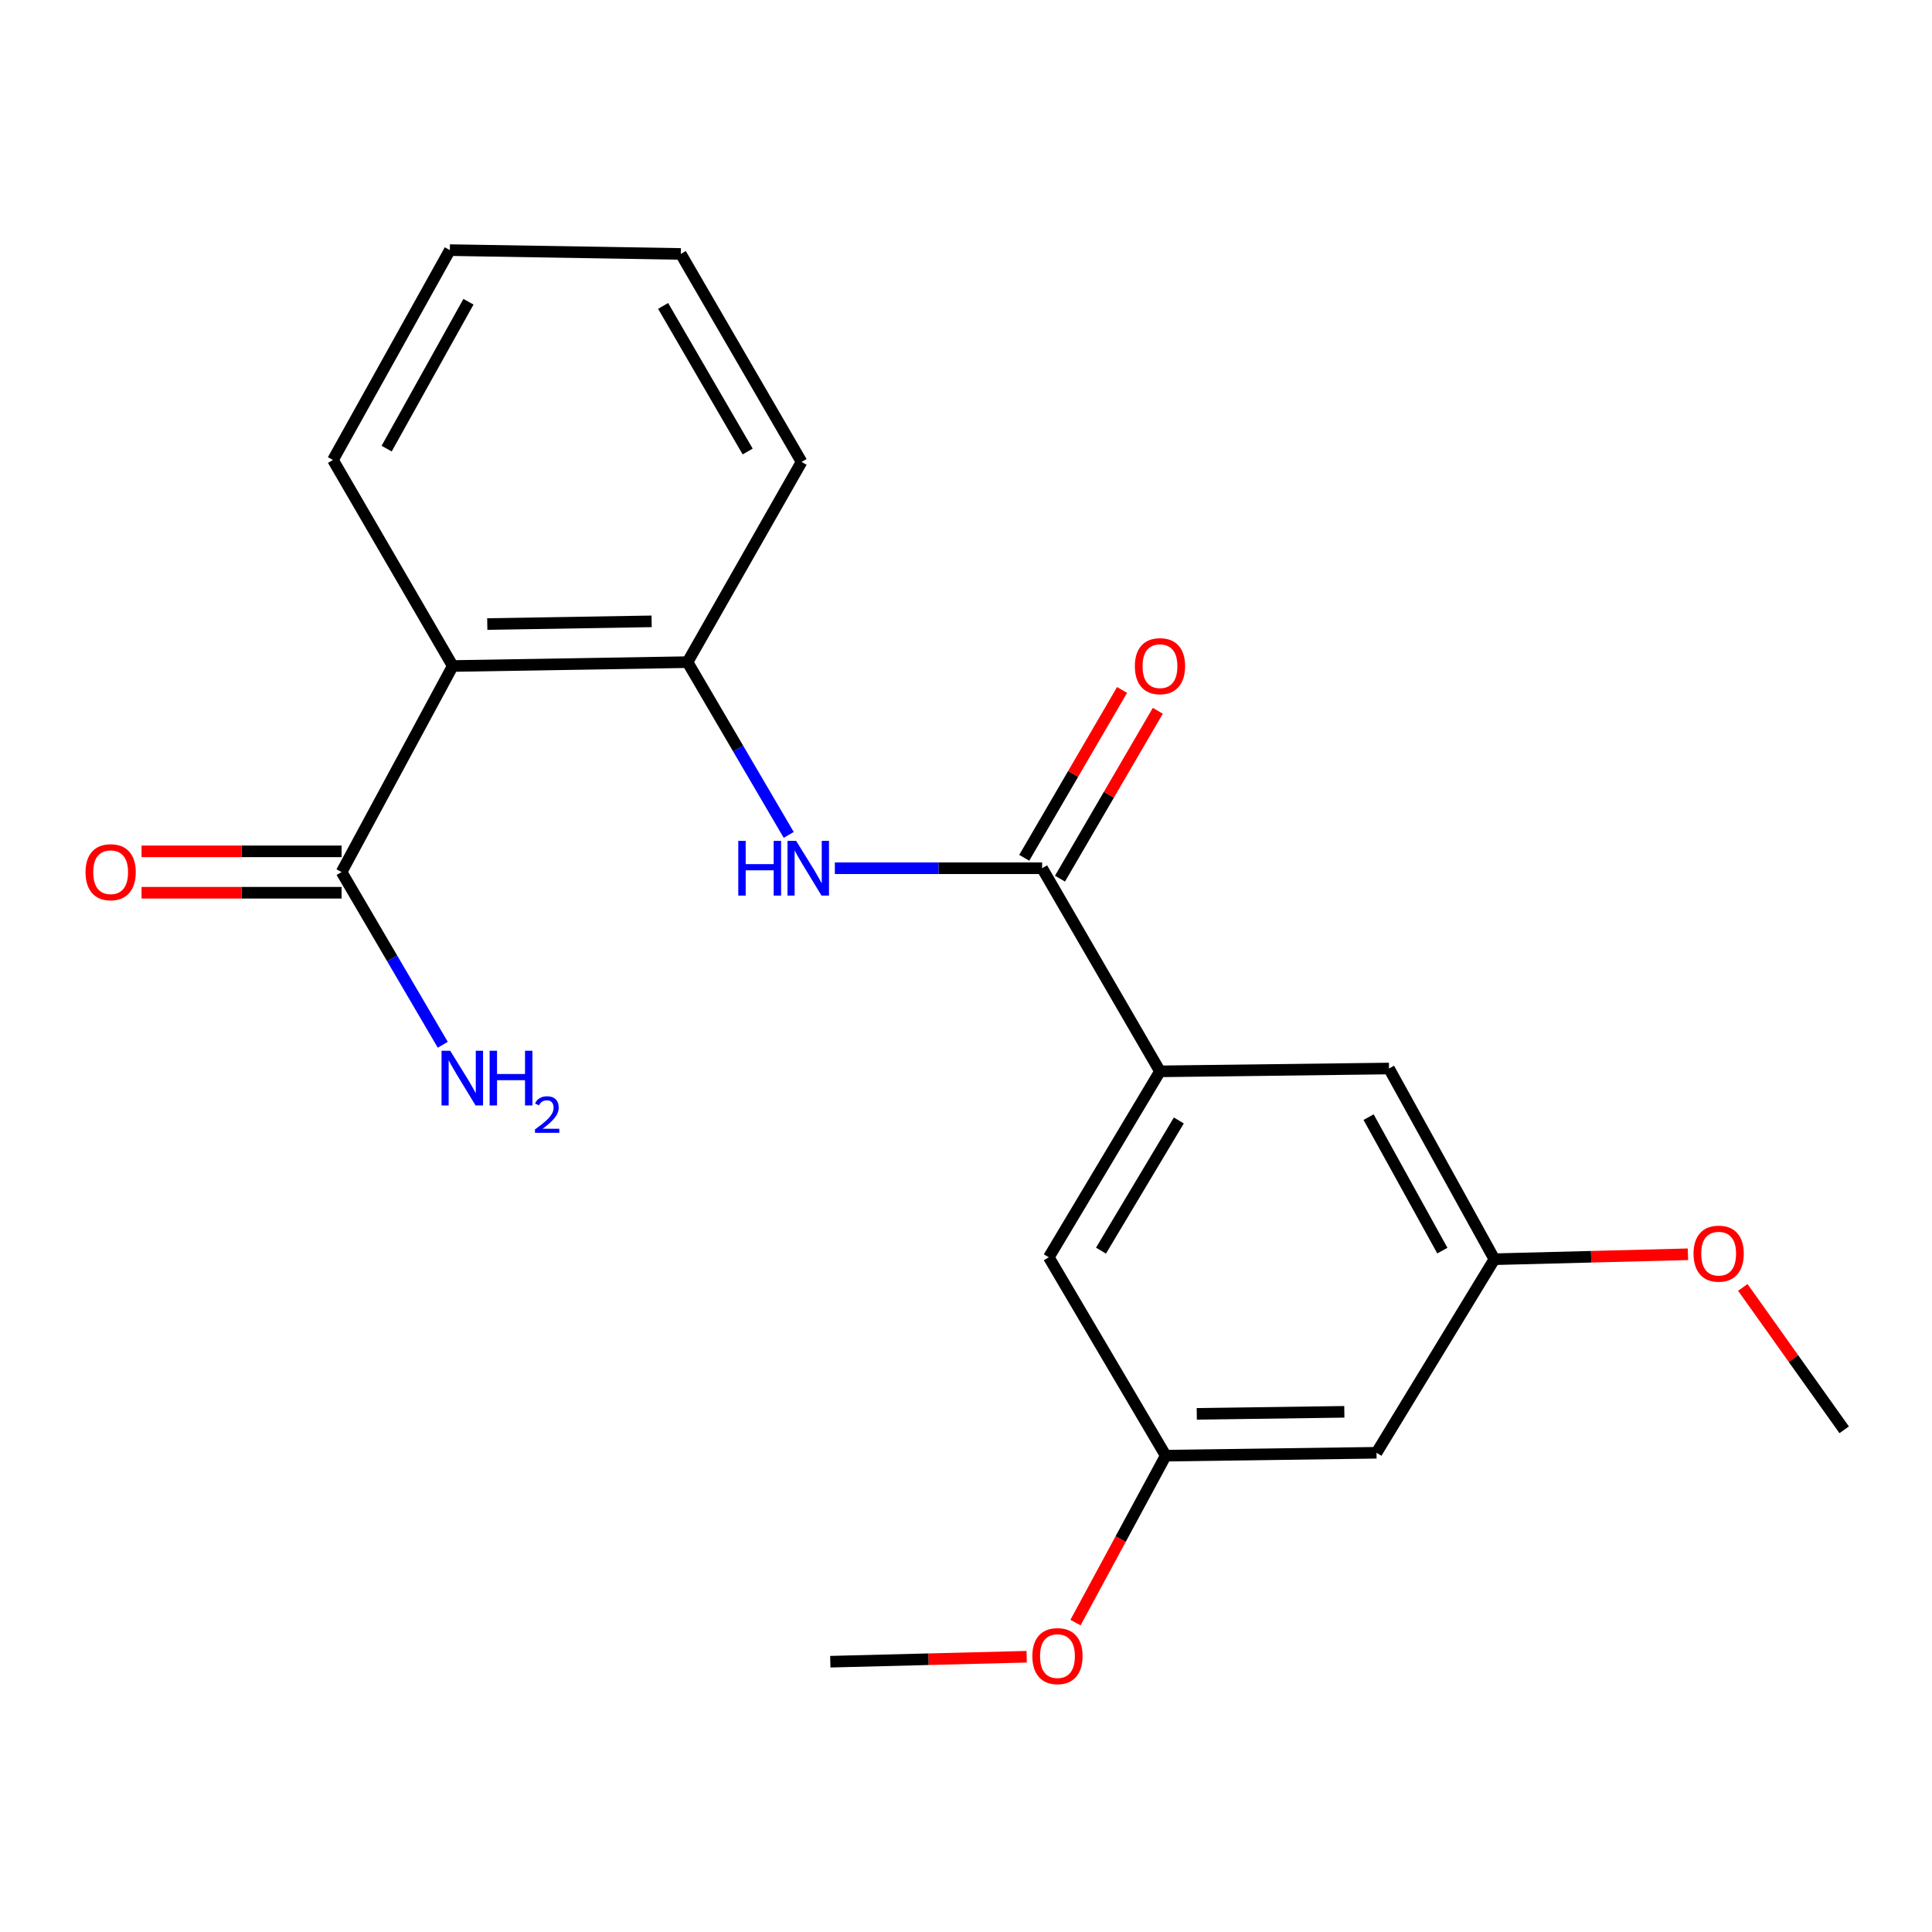 <?xml version='1.0' encoding='iso-8859-1'?>
<svg version='1.1' baseProfile='full'
              xmlns='http://www.w3.org/2000/svg'
                      xmlns:rdkit='http://www.rdkit.org/xml'
                      xmlns:xlink='http://www.w3.org/1999/xlink'
                  xml:space='preserve'
width='1000px' height='1000px' viewBox='0 0 1000 1000'>
<!-- END OF HEADER -->
<rect style='opacity:1.0;fill:#FFFFFF;stroke:none' width='1000' height='1000' x='0' y='0'> </rect>
<path class='bond-2' d='M 234.336,344.726 L 355.855,342.727' style='fill:none;fill-rule:evenodd;stroke:#000000;stroke-width:6px;stroke-linecap:butt;stroke-linejoin:miter;stroke-opacity:1' />
<path class='bond-2' d='M 252.212,323.01 L 337.275,321.61' style='fill:none;fill-rule:evenodd;stroke:#000000;stroke-width:6px;stroke-linecap:butt;stroke-linejoin:miter;stroke-opacity:1' />
<path class='bond-4' d='M 234.336,344.726 L 176.802,451.37' style='fill:none;fill-rule:evenodd;stroke:#000000;stroke-width:6px;stroke-linecap:butt;stroke-linejoin:miter;stroke-opacity:1' />
<path class='bond-13' d='M 234.336,344.726 L 172.34,238.082' style='fill:none;fill-rule:evenodd;stroke:#000000;stroke-width:6px;stroke-linecap:butt;stroke-linejoin:miter;stroke-opacity:1' />
<path class='bond-0' d='M 539.393,449.395 L 485.755,449.395' style='fill:none;fill-rule:evenodd;stroke:#000000;stroke-width:6px;stroke-linecap:butt;stroke-linejoin:miter;stroke-opacity:1' />
<path class='bond-0' d='M 485.755,449.395 L 432.117,449.395' style='fill:none;fill-rule:evenodd;stroke:#0000FF;stroke-width:6px;stroke-linecap:butt;stroke-linejoin:miter;stroke-opacity:1' />
<path class='bond-3' d='M 539.393,449.395 L 600.403,554.527' style='fill:none;fill-rule:evenodd;stroke:#000000;stroke-width:6px;stroke-linecap:butt;stroke-linejoin:miter;stroke-opacity:1' />
<path class='bond-7' d='M 548.646,454.788 L 573.966,411.348' style='fill:none;fill-rule:evenodd;stroke:#000000;stroke-width:6px;stroke-linecap:butt;stroke-linejoin:miter;stroke-opacity:1' />
<path class='bond-7' d='M 573.966,411.348 L 599.286,367.908' style='fill:none;fill-rule:evenodd;stroke:#FF0000;stroke-width:6px;stroke-linecap:butt;stroke-linejoin:miter;stroke-opacity:1' />
<path class='bond-7' d='M 530.141,444.001 L 555.461,400.562' style='fill:none;fill-rule:evenodd;stroke:#000000;stroke-width:6px;stroke-linecap:butt;stroke-linejoin:miter;stroke-opacity:1' />
<path class='bond-7' d='M 555.461,400.562 L 580.781,357.122' style='fill:none;fill-rule:evenodd;stroke:#FF0000;stroke-width:6px;stroke-linecap:butt;stroke-linejoin:miter;stroke-opacity:1' />
<path class='bond-1' d='M 408.244,432.144 L 382.049,387.435' style='fill:none;fill-rule:evenodd;stroke:#0000FF;stroke-width:6px;stroke-linecap:butt;stroke-linejoin:miter;stroke-opacity:1' />
<path class='bond-1' d='M 382.049,387.435 L 355.855,342.727' style='fill:none;fill-rule:evenodd;stroke:#000000;stroke-width:6px;stroke-linecap:butt;stroke-linejoin:miter;stroke-opacity:1' />
<path class='bond-16' d='M 355.855,342.727 L 414.888,239.094' style='fill:none;fill-rule:evenodd;stroke:#000000;stroke-width:6px;stroke-linecap:butt;stroke-linejoin:miter;stroke-opacity:1' />
<path class='bond-5' d='M 600.403,554.527 L 542.856,650.771' style='fill:none;fill-rule:evenodd;stroke:#000000;stroke-width:6px;stroke-linecap:butt;stroke-linejoin:miter;stroke-opacity:1' />
<path class='bond-5' d='M 610.154,579.956 L 569.872,647.326' style='fill:none;fill-rule:evenodd;stroke:#000000;stroke-width:6px;stroke-linecap:butt;stroke-linejoin:miter;stroke-opacity:1' />
<path class='bond-6' d='M 600.403,554.527 L 718.946,553.064' style='fill:none;fill-rule:evenodd;stroke:#000000;stroke-width:6px;stroke-linecap:butt;stroke-linejoin:miter;stroke-opacity:1' />
<path class='bond-11' d='M 176.802,440.66 L 125.03,440.66' style='fill:none;fill-rule:evenodd;stroke:#000000;stroke-width:6px;stroke-linecap:butt;stroke-linejoin:miter;stroke-opacity:1' />
<path class='bond-11' d='M 125.03,440.66 L 73.259,440.66' style='fill:none;fill-rule:evenodd;stroke:#FF0000;stroke-width:6px;stroke-linecap:butt;stroke-linejoin:miter;stroke-opacity:1' />
<path class='bond-11' d='M 176.802,462.079 L 125.03,462.079' style='fill:none;fill-rule:evenodd;stroke:#000000;stroke-width:6px;stroke-linecap:butt;stroke-linejoin:miter;stroke-opacity:1' />
<path class='bond-11' d='M 125.03,462.079 L 73.259,462.079' style='fill:none;fill-rule:evenodd;stroke:#FF0000;stroke-width:6px;stroke-linecap:butt;stroke-linejoin:miter;stroke-opacity:1' />
<path class='bond-12' d='M 176.802,451.37 L 202.991,496.073' style='fill:none;fill-rule:evenodd;stroke:#000000;stroke-width:6px;stroke-linecap:butt;stroke-linejoin:miter;stroke-opacity:1' />
<path class='bond-12' d='M 202.991,496.073 L 229.18,540.775' style='fill:none;fill-rule:evenodd;stroke:#0000FF;stroke-width:6px;stroke-linecap:butt;stroke-linejoin:miter;stroke-opacity:1' />
<path class='bond-10' d='M 542.856,650.771 L 603.377,753.452' style='fill:none;fill-rule:evenodd;stroke:#000000;stroke-width:6px;stroke-linecap:butt;stroke-linejoin:miter;stroke-opacity:1' />
<path class='bond-9' d='M 718.946,553.064 L 773.494,651.77' style='fill:none;fill-rule:evenodd;stroke:#000000;stroke-width:6px;stroke-linecap:butt;stroke-linejoin:miter;stroke-opacity:1' />
<path class='bond-9' d='M 708.381,578.23 L 746.564,647.324' style='fill:none;fill-rule:evenodd;stroke:#000000;stroke-width:6px;stroke-linecap:butt;stroke-linejoin:miter;stroke-opacity:1' />
<path class='bond-8' d='M 712.485,751.953 L 603.377,753.452' style='fill:none;fill-rule:evenodd;stroke:#000000;stroke-width:6px;stroke-linecap:butt;stroke-linejoin:miter;stroke-opacity:1' />
<path class='bond-8' d='M 695.824,730.761 L 619.449,731.81' style='fill:none;fill-rule:evenodd;stroke:#000000;stroke-width:6px;stroke-linecap:butt;stroke-linejoin:miter;stroke-opacity:1' />
<path class='bond-22' d='M 712.485,751.953 L 773.494,651.77' style='fill:none;fill-rule:evenodd;stroke:#000000;stroke-width:6px;stroke-linecap:butt;stroke-linejoin:miter;stroke-opacity:1' />
<path class='bond-15' d='M 773.494,651.77 L 823.582,650.492' style='fill:none;fill-rule:evenodd;stroke:#000000;stroke-width:6px;stroke-linecap:butt;stroke-linejoin:miter;stroke-opacity:1' />
<path class='bond-15' d='M 823.582,650.492 L 873.671,649.213' style='fill:none;fill-rule:evenodd;stroke:#FF0000;stroke-width:6px;stroke-linecap:butt;stroke-linejoin:miter;stroke-opacity:1' />
<path class='bond-14' d='M 603.377,753.452 L 580.026,796.654' style='fill:none;fill-rule:evenodd;stroke:#000000;stroke-width:6px;stroke-linecap:butt;stroke-linejoin:miter;stroke-opacity:1' />
<path class='bond-14' d='M 580.026,796.654 L 556.675,839.855' style='fill:none;fill-rule:evenodd;stroke:#FF0000;stroke-width:6px;stroke-linecap:butt;stroke-linejoin:miter;stroke-opacity:1' />
<path class='bond-19' d='M 172.34,238.082 L 232.837,129.463' style='fill:none;fill-rule:evenodd;stroke:#000000;stroke-width:6px;stroke-linecap:butt;stroke-linejoin:miter;stroke-opacity:1' />
<path class='bond-19' d='M 200.127,232.211 L 242.475,156.178' style='fill:none;fill-rule:evenodd;stroke:#000000;stroke-width:6px;stroke-linecap:butt;stroke-linejoin:miter;stroke-opacity:1' />
<path class='bond-18' d='M 531.402,857.524 L 480.582,858.81' style='fill:none;fill-rule:evenodd;stroke:#FF0000;stroke-width:6px;stroke-linecap:butt;stroke-linejoin:miter;stroke-opacity:1' />
<path class='bond-18' d='M 480.582,858.81 L 429.763,860.096' style='fill:none;fill-rule:evenodd;stroke:#000000;stroke-width:6px;stroke-linecap:butt;stroke-linejoin:miter;stroke-opacity:1' />
<path class='bond-17' d='M 902.076,666.368 L 928.311,703.217' style='fill:none;fill-rule:evenodd;stroke:#FF0000;stroke-width:6px;stroke-linecap:butt;stroke-linejoin:miter;stroke-opacity:1' />
<path class='bond-17' d='M 928.311,703.217 L 954.545,740.065' style='fill:none;fill-rule:evenodd;stroke:#000000;stroke-width:6px;stroke-linecap:butt;stroke-linejoin:miter;stroke-opacity:1' />
<path class='bond-21' d='M 414.888,239.094 L 352.38,131.438' style='fill:none;fill-rule:evenodd;stroke:#000000;stroke-width:6px;stroke-linecap:butt;stroke-linejoin:miter;stroke-opacity:1' />
<path class='bond-21' d='M 386.989,233.7 L 343.233,158.342' style='fill:none;fill-rule:evenodd;stroke:#000000;stroke-width:6px;stroke-linecap:butt;stroke-linejoin:miter;stroke-opacity:1' />
<path class='bond-20' d='M 232.837,129.463 L 352.38,131.438' style='fill:none;fill-rule:evenodd;stroke:#000000;stroke-width:6px;stroke-linecap:butt;stroke-linejoin:miter;stroke-opacity:1' />
<path  class='atom-2' d='M 382.131 435.235
L 385.971 435.235
L 385.971 447.275
L 400.451 447.275
L 400.451 435.235
L 404.291 435.235
L 404.291 463.555
L 400.451 463.555
L 400.451 450.475
L 385.971 450.475
L 385.971 463.555
L 382.131 463.555
L 382.131 435.235
' fill='#0000FF'/>
<path  class='atom-2' d='M 412.091 435.235
L 421.371 450.235
Q 422.291 451.715, 423.771 454.395
Q 425.251 457.075, 425.331 457.235
L 425.331 435.235
L 429.091 435.235
L 429.091 463.555
L 425.211 463.555
L 415.251 447.155
Q 414.091 445.235, 412.851 443.035
Q 411.651 440.835, 411.291 440.155
L 411.291 463.555
L 407.611 463.555
L 407.611 435.235
L 412.091 435.235
' fill='#0000FF'/>
<path  class='atom-8' d='M 587.403 344.806
Q 587.403 338.006, 590.763 334.206
Q 594.123 330.406, 600.403 330.406
Q 606.683 330.406, 610.043 334.206
Q 613.403 338.006, 613.403 344.806
Q 613.403 351.686, 610.003 355.606
Q 606.603 359.486, 600.403 359.486
Q 594.163 359.486, 590.763 355.606
Q 587.403 351.726, 587.403 344.806
M 600.403 356.286
Q 604.723 356.286, 607.043 353.406
Q 609.403 350.486, 609.403 344.806
Q 609.403 339.246, 607.043 336.446
Q 604.723 333.606, 600.403 333.606
Q 596.083 333.606, 593.723 336.406
Q 591.403 339.206, 591.403 344.806
Q 591.403 350.526, 593.723 353.406
Q 596.083 356.286, 600.403 356.286
' fill='#FF0000'/>
<path  class='atom-12' d='M 44.271 451.45
Q 44.271 444.65, 47.631 440.85
Q 50.991 437.05, 57.271 437.05
Q 63.551 437.05, 66.911 440.85
Q 70.271 444.65, 70.271 451.45
Q 70.271 458.33, 66.871 462.25
Q 63.471 466.13, 57.271 466.13
Q 51.031 466.13, 47.631 462.25
Q 44.271 458.37, 44.271 451.45
M 57.271 462.93
Q 61.591 462.93, 63.911 460.05
Q 66.271 457.13, 66.271 451.45
Q 66.271 445.89, 63.911 443.09
Q 61.591 440.25, 57.271 440.25
Q 52.951 440.25, 50.591 443.05
Q 48.271 445.85, 48.271 451.45
Q 48.271 457.17, 50.591 460.05
Q 52.951 462.93, 57.271 462.93
' fill='#FF0000'/>
<path  class='atom-13' d='M 233.026 543.866
L 242.306 558.866
Q 243.226 560.346, 244.706 563.026
Q 246.186 565.706, 246.266 565.866
L 246.266 543.866
L 250.026 543.866
L 250.026 572.186
L 246.146 572.186
L 236.186 555.786
Q 235.026 553.866, 233.786 551.666
Q 232.586 549.466, 232.226 548.786
L 232.226 572.186
L 228.546 572.186
L 228.546 543.866
L 233.026 543.866
' fill='#0000FF'/>
<path  class='atom-13' d='M 253.426 543.866
L 257.266 543.866
L 257.266 555.906
L 271.746 555.906
L 271.746 543.866
L 275.586 543.866
L 275.586 572.186
L 271.746 572.186
L 271.746 559.106
L 257.266 559.106
L 257.266 572.186
L 253.426 572.186
L 253.426 543.866
' fill='#0000FF'/>
<path  class='atom-13' d='M 276.959 571.192
Q 277.646 569.423, 279.282 568.446
Q 280.919 567.443, 283.19 567.443
Q 286.014 567.443, 287.598 568.974
Q 289.182 570.506, 289.182 573.225
Q 289.182 575.997, 287.123 578.584
Q 285.09 581.171, 280.866 584.234
L 289.499 584.234
L 289.499 586.346
L 276.906 586.346
L 276.906 584.577
Q 280.391 582.095, 282.45 580.247
Q 284.536 578.399, 285.539 576.736
Q 286.542 575.073, 286.542 573.357
Q 286.542 571.562, 285.645 570.558
Q 284.747 569.555, 283.19 569.555
Q 281.685 569.555, 280.682 570.162
Q 279.678 570.77, 278.966 572.116
L 276.959 571.192
' fill='#0000FF'/>
<path  class='atom-15' d='M 534.342 857.201
Q 534.342 850.401, 537.702 846.601
Q 541.062 842.801, 547.342 842.801
Q 553.622 842.801, 556.982 846.601
Q 560.342 850.401, 560.342 857.201
Q 560.342 864.081, 556.942 868.001
Q 553.542 871.881, 547.342 871.881
Q 541.102 871.881, 537.702 868.001
Q 534.342 864.121, 534.342 857.201
M 547.342 868.681
Q 551.662 868.681, 553.982 865.801
Q 556.342 862.881, 556.342 857.201
Q 556.342 851.641, 553.982 848.841
Q 551.662 846.001, 547.342 846.001
Q 543.022 846.001, 540.662 848.801
Q 538.342 851.601, 538.342 857.201
Q 538.342 862.921, 540.662 865.801
Q 543.022 868.681, 547.342 868.681
' fill='#FF0000'/>
<path  class='atom-16' d='M 876.574 648.887
Q 876.574 642.087, 879.934 638.287
Q 883.294 634.487, 889.574 634.487
Q 895.854 634.487, 899.214 638.287
Q 902.574 642.087, 902.574 648.887
Q 902.574 655.767, 899.174 659.687
Q 895.774 663.567, 889.574 663.567
Q 883.334 663.567, 879.934 659.687
Q 876.574 655.807, 876.574 648.887
M 889.574 660.367
Q 893.894 660.367, 896.214 657.487
Q 898.574 654.567, 898.574 648.887
Q 898.574 643.327, 896.214 640.527
Q 893.894 637.687, 889.574 637.687
Q 885.254 637.687, 882.894 640.487
Q 880.574 643.287, 880.574 648.887
Q 880.574 654.607, 882.894 657.487
Q 885.254 660.367, 889.574 660.367
' fill='#FF0000'/>
</svg>

